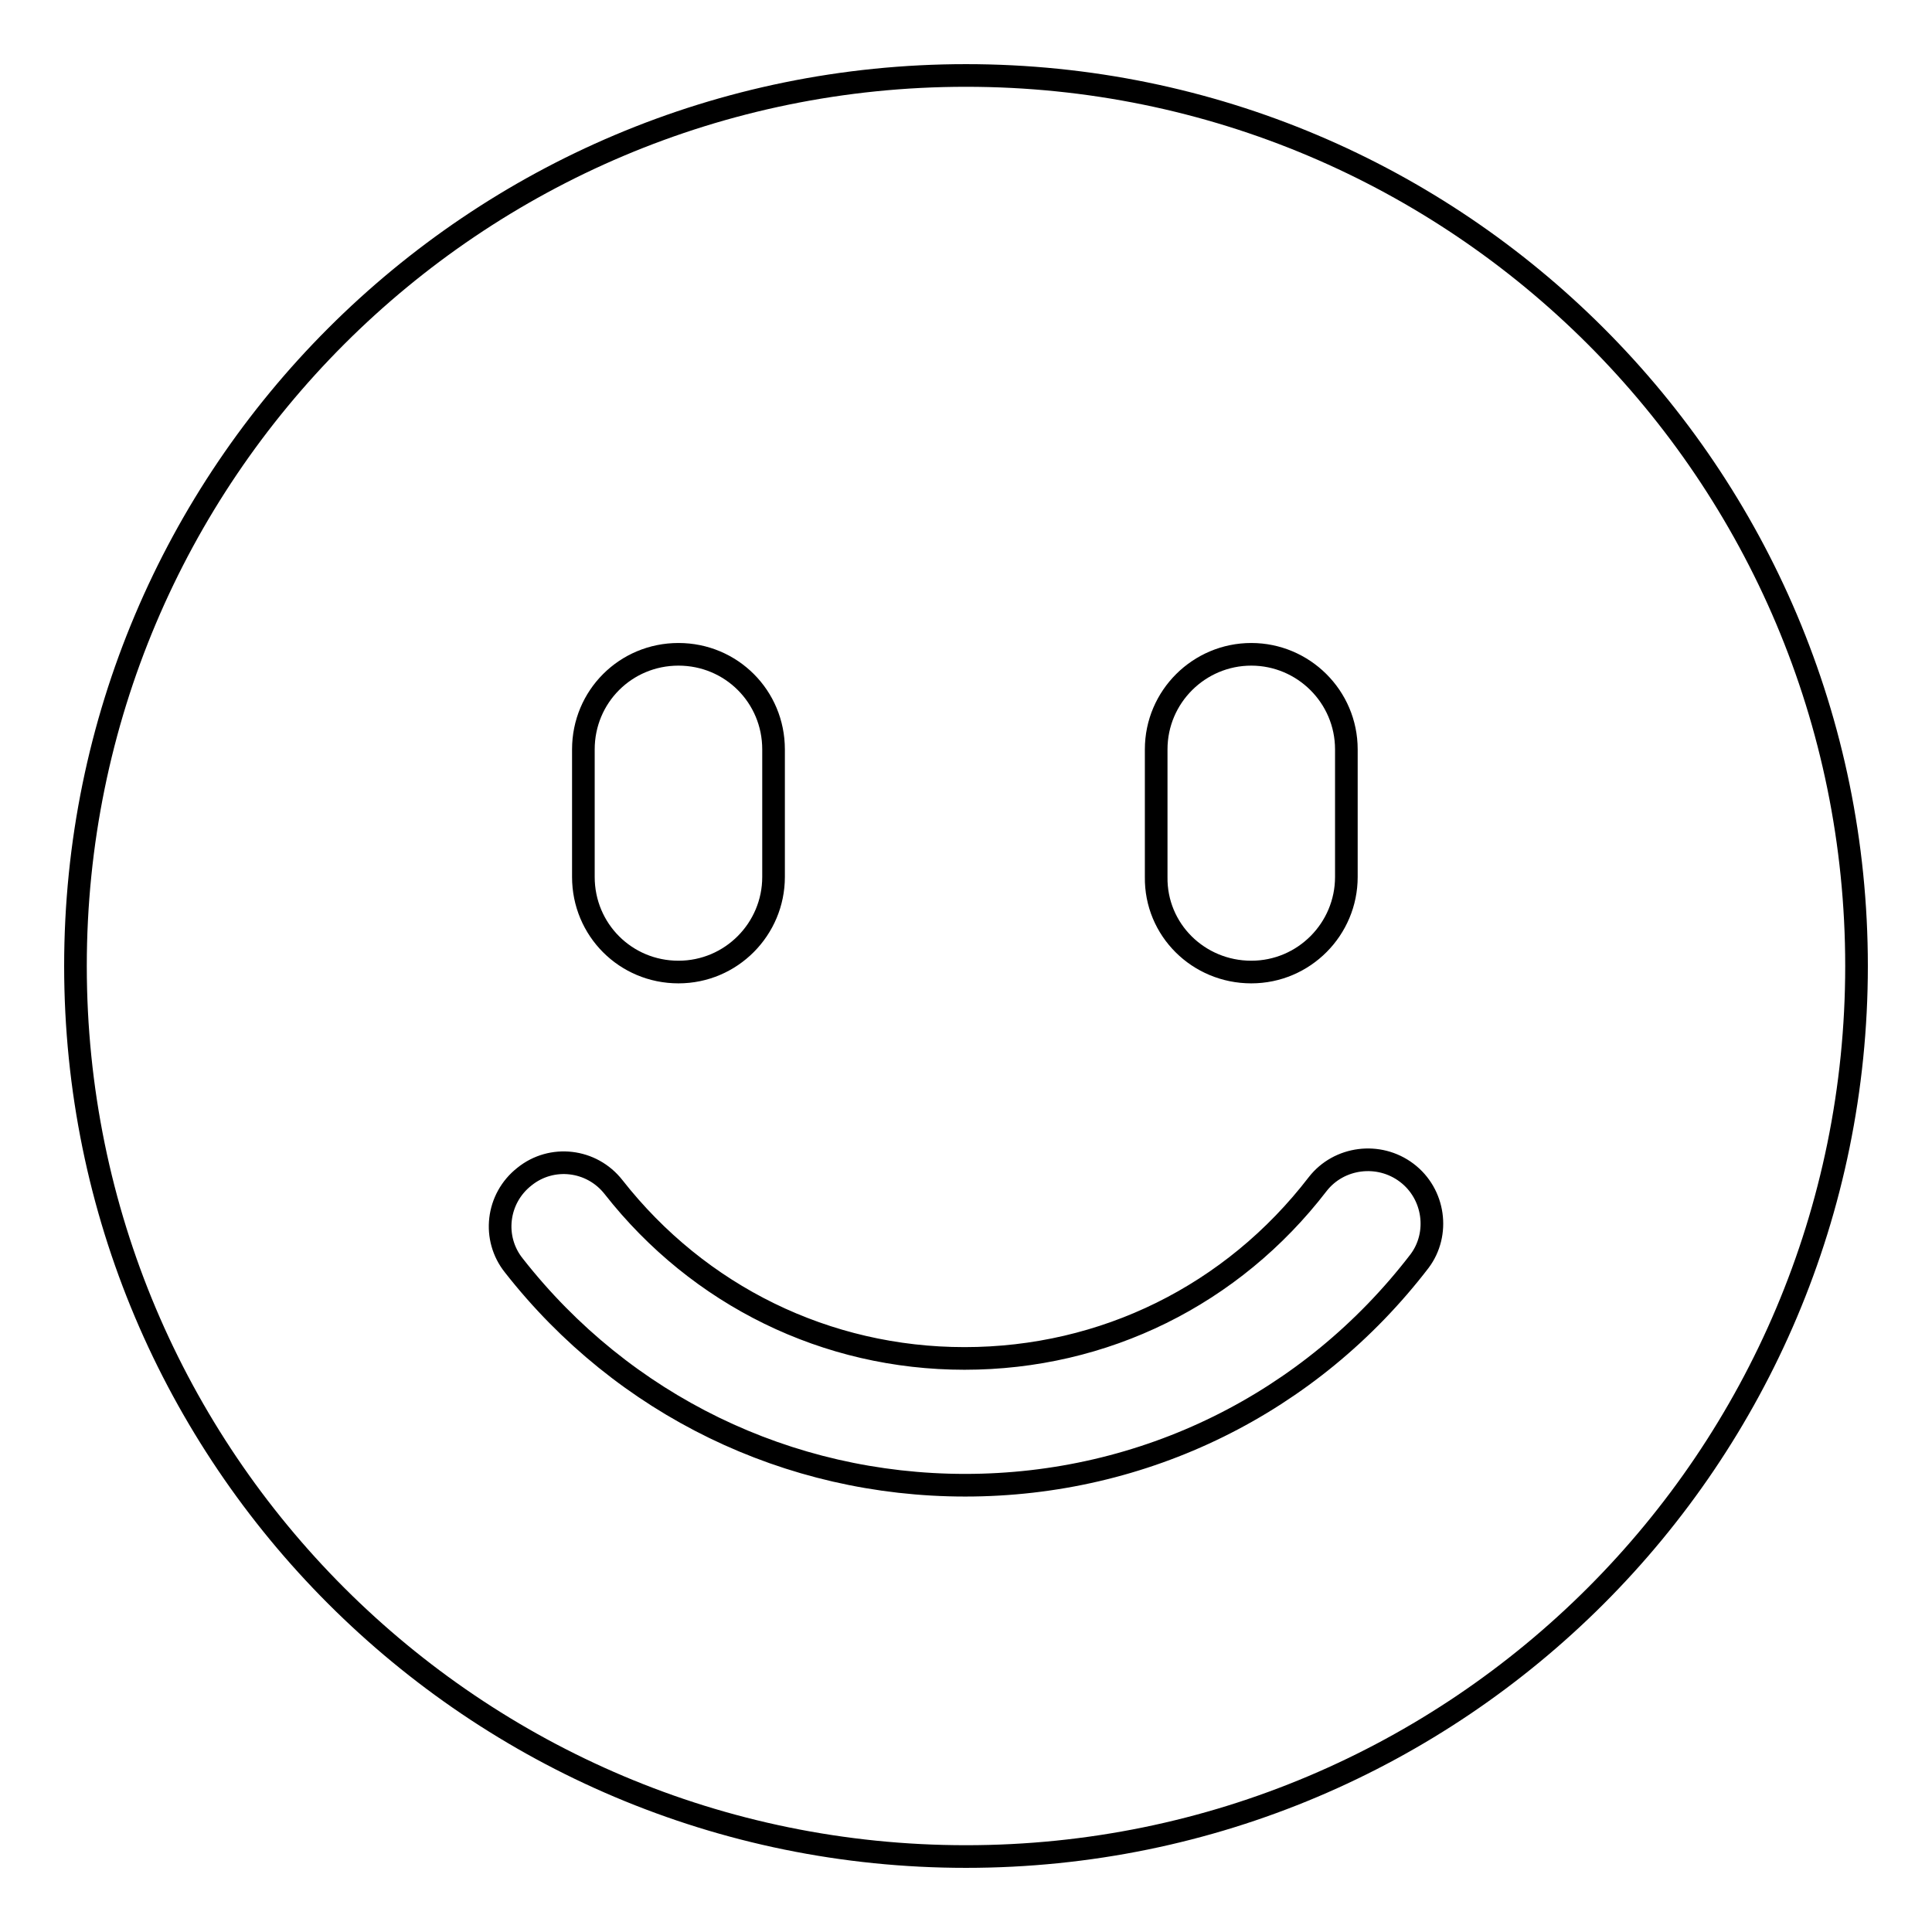 <?xml version="1.0" encoding="utf-8"?>
<!-- Svg Vector Icons : http://www.onlinewebfonts.com/icon -->
<!DOCTYPE svg PUBLIC "-//W3C//DTD SVG 1.1//EN" "http://www.w3.org/Graphics/SVG/1.1/DTD/svg11.dtd">
<svg version="1.1" xmlns="http://www.w3.org/2000/svg" xmlns:xlink="http://www.w3.org/1999/xlink" x="0px" y="0px" viewBox="0 0 256 256" enable-background="new 0 0 256 256" xml:space="preserve">
<g><g><path stroke-width="3" fill-opacity="0" stroke="#000000"  d="M10,128c0,65.2,52.8,118,118,118c65.2,0,118-52.8,118-118c0-65.2-52.8-118-118-118C62.8,10,10,62.8,10,128z"/><path stroke-width="3" fill-opacity="0" stroke="#000000"  d="M89.9,128.8c7,0,12.6-5.7,12.6-12.6V99.3c0-7-5.6-12.6-12.6-12.6c-7,0-12.6,5.6-12.6,12.6v16.9C77.3,123.2,82.9,128.8,89.9,128.8z"/><path stroke-width="3" fill-opacity="0" stroke="#000000"  d="M165.8,128.8c7,0,12.6-5.7,12.6-12.6V99.3c0-7-5.7-12.6-12.6-12.6s-12.6,5.6-12.6,12.6v16.9C153.1,123.2,158.8,128.8,165.8,128.8z"/><path stroke-width="3" fill-opacity="0" stroke="#000000"  d="M186.4,155.4c-3.7-2.8-9-2.1-11.8,1.5c-11.3,14.7-28.3,23.1-46.8,23.1c-18.3,0-35.2-8.3-46.5-22.7c-2.9-3.7-8.2-4.3-11.8-1.4c-3.7,2.9-4.3,8.2-1.4,11.8c14.5,18.5,36.3,29.1,59.8,29.1c23.7,0,45.7-10.8,60.2-29.7C190.8,163.5,190.1,158.2,186.4,155.4z"/></g></g>
</svg>